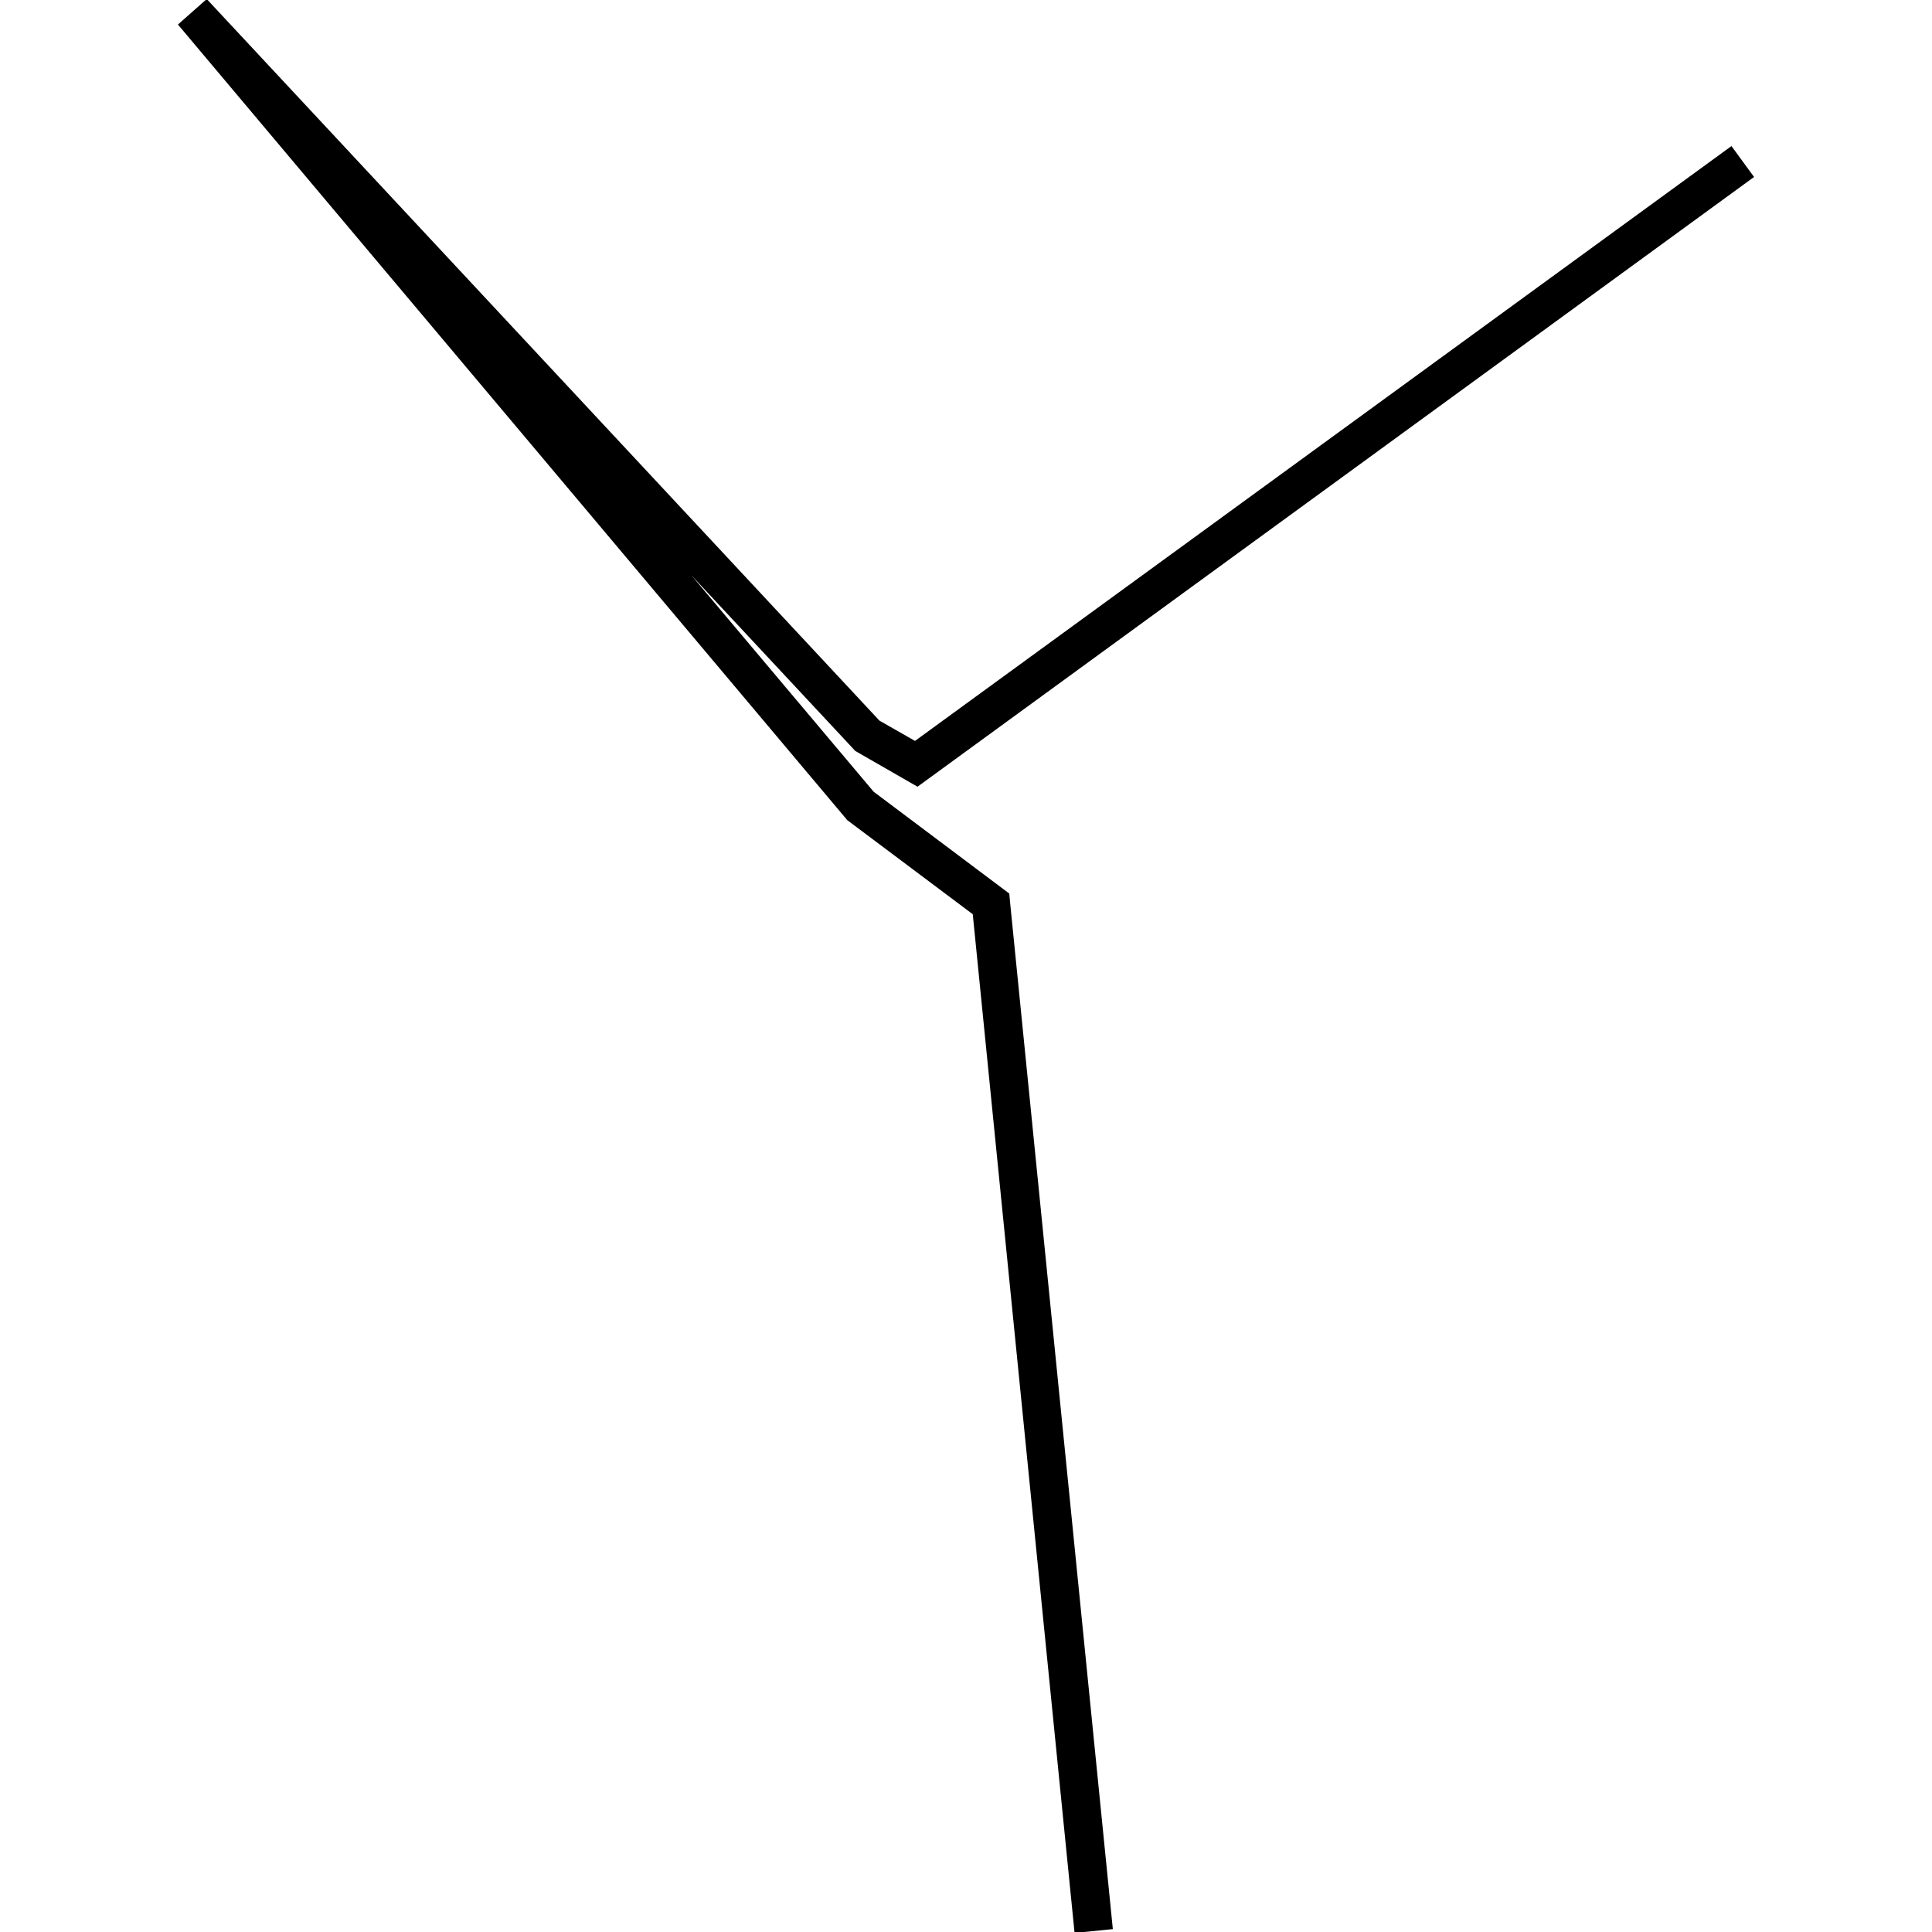 <?xml version="1.0" encoding="utf-8"?>
<!-- Generator: Adobe Illustrator 24.0.3, SVG Export Plug-In . SVG Version: 6.00 Build 0)  -->
<svg version="1.1" id="Layer_1" xmlns="http://www.w3.org/2000/svg" xmlns:xlink="http://www.w3.org/1999/xlink" x="0px" y="0px"
	 viewBox="0 0 1000 1000" style="enable-background:new 0 0 1000 1000;" xml:space="preserve">
<title>080520-domestic-m-outlined</title>
<g id="u">
	<polygon points="556.2,1000.5 503.5,473.2 438.4,424.4 437.7,423.5 92.1,12.7 107,-0.5 455.2,373 473.6,383.5 896.2,75.6 
		907.9,91.6 474.9,407.2 442.7,388.7 357.9,297.8 452.2,409.8 522.4,462.5 522.8,466.9 576,998.5 	"/>
</g>
</svg>
